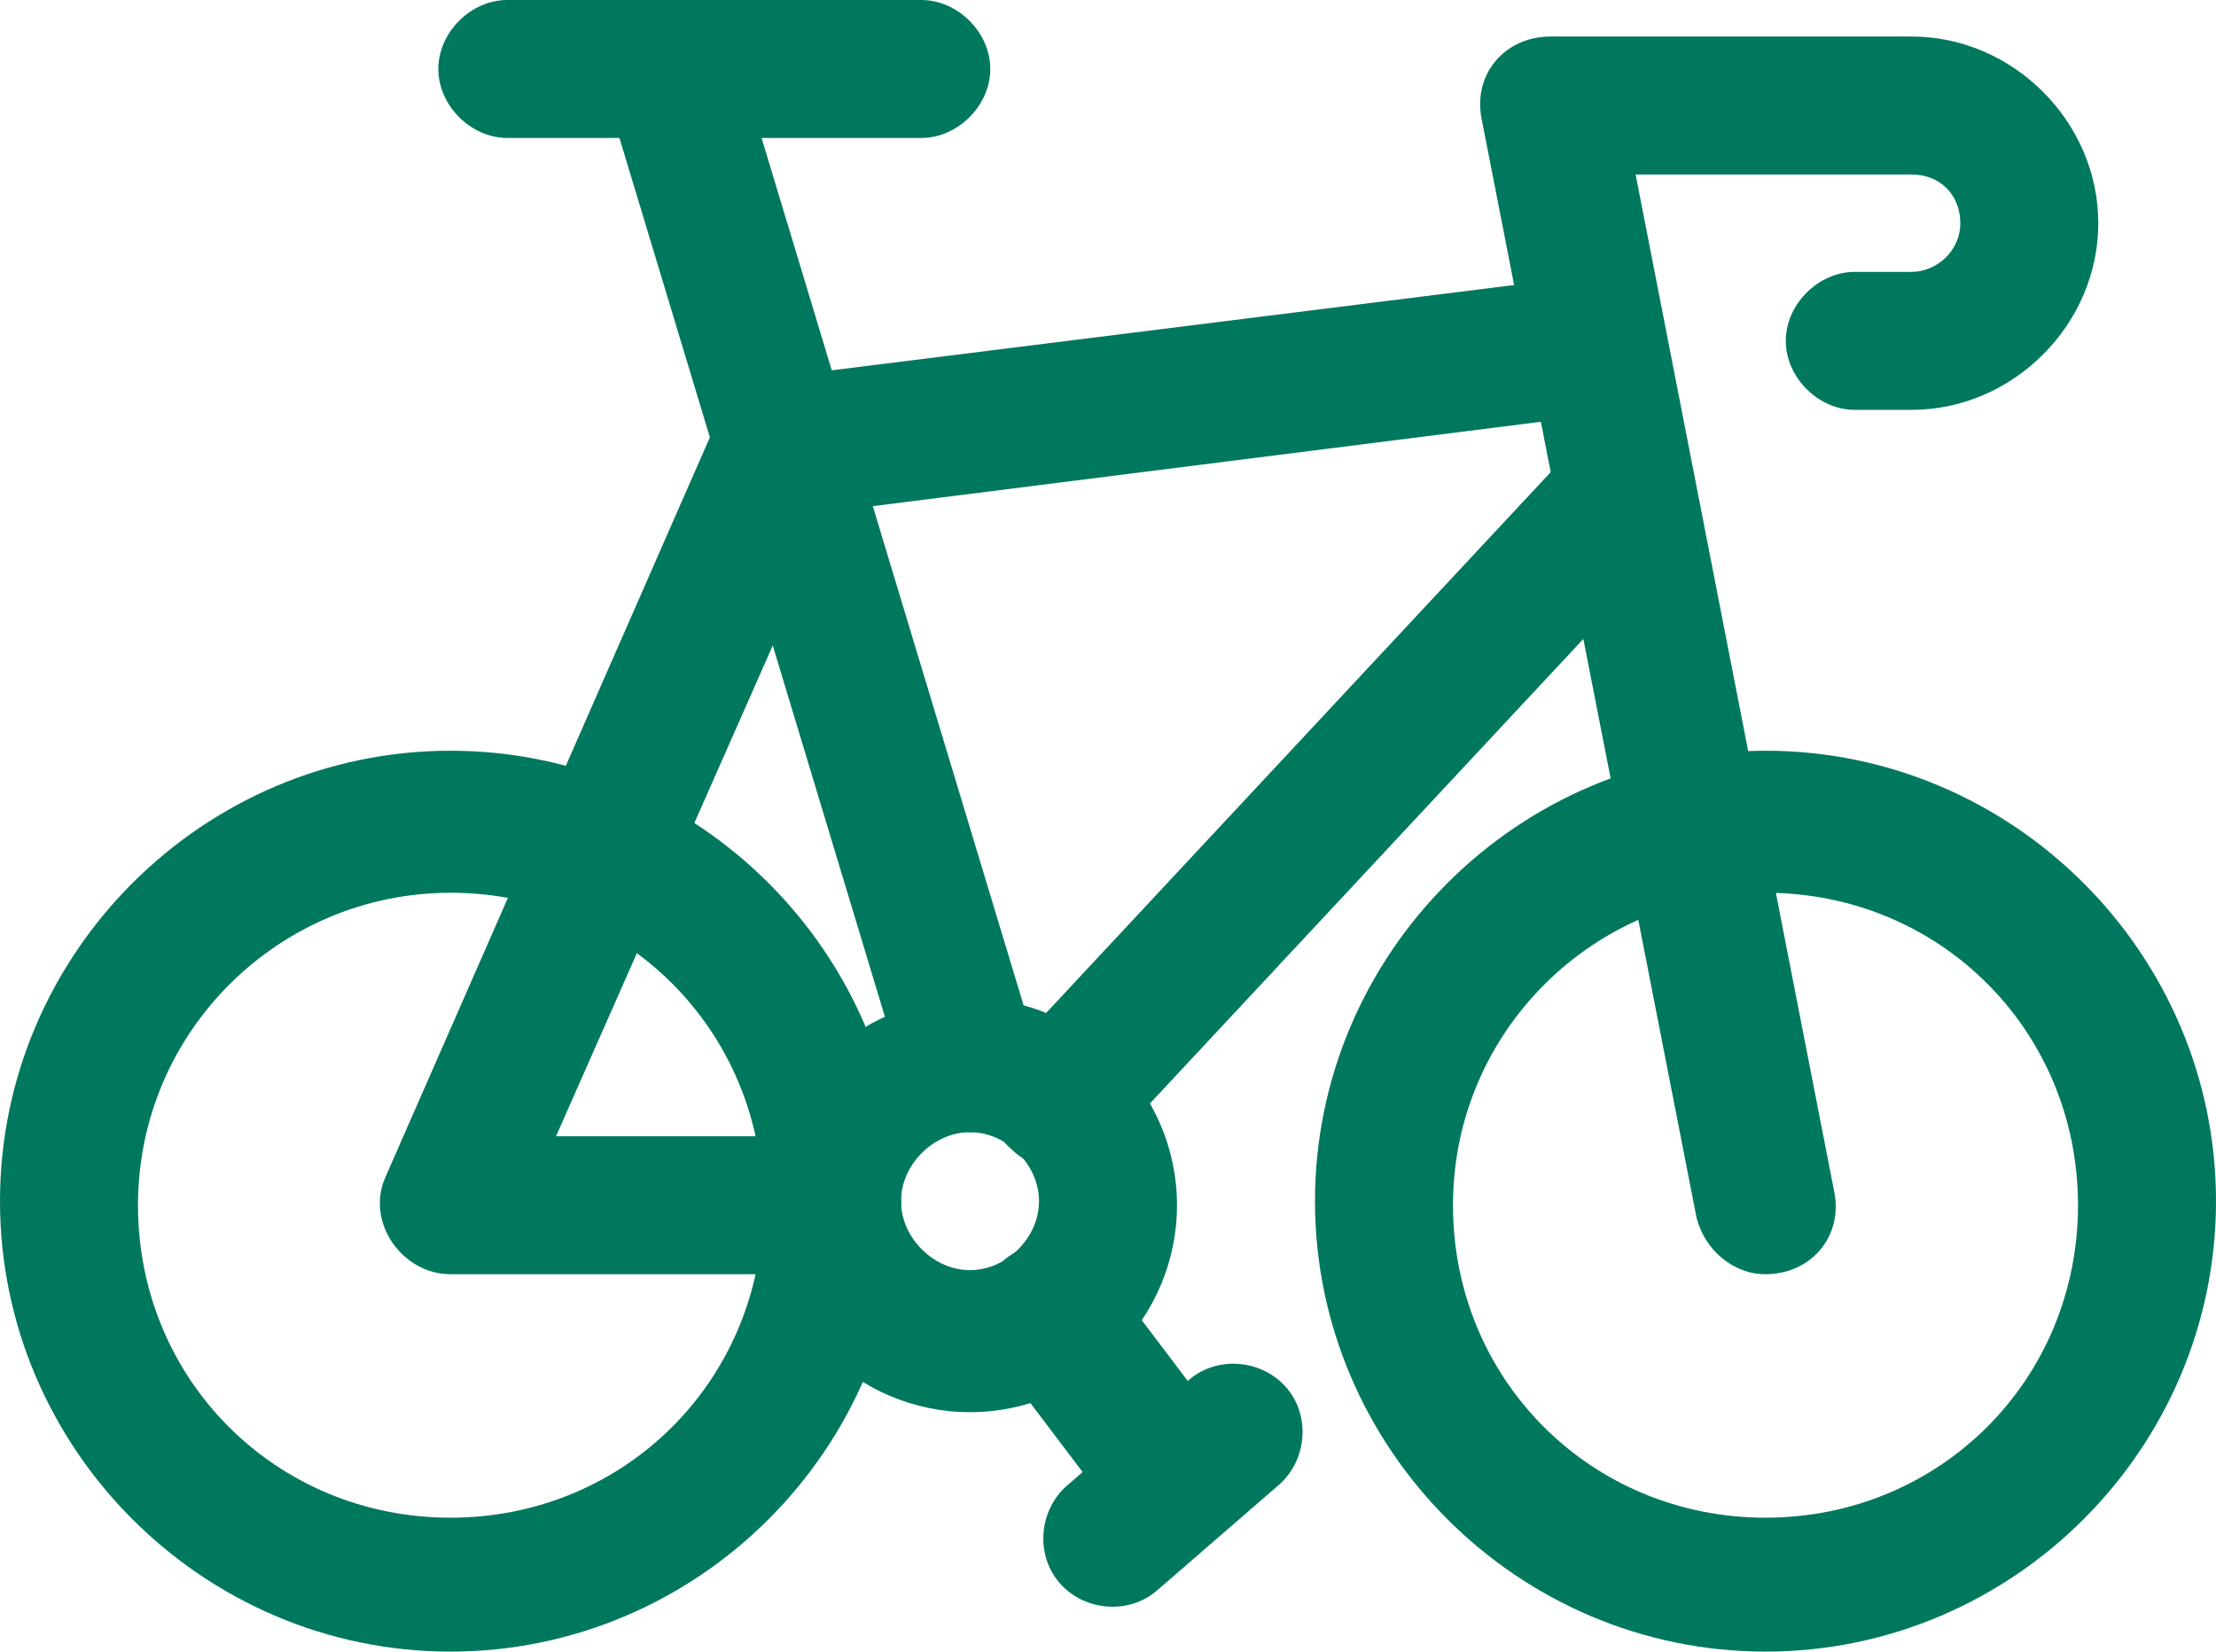 <?xml version="1.0" encoding="UTF-8"?> <svg xmlns="http://www.w3.org/2000/svg" id="Layer_1" version="1.1" viewBox="0 0 54.6 40.7"><defs><style> .st0 { fill: #00785d; } </style></defs><path class="st0" d="M11.1,22c-4.2,0-7.7,3.4-7.7,7.7s3.4,7.7,7.7,7.7,7.7-3.4,7.7-7.7-3.4-7.7-7.7-7.7M11.1,40.7c-6.1,0-11.1-5-11.1-11.1s5-11.1,11.1-11.1,11.1,5,11.1,11.1-5,11.1-11.1,11.1"></path><path class="st0" d="M43.5,22c-4.2,0-7.7,3.4-7.7,7.7s3.4,7.7,7.7,7.7,7.7-3.4,7.7-7.7-3.4-7.7-7.7-7.7M43.5,40.7c-6.1,0-11.1-5-11.1-11.1s5-11.1,11.1-11.1,11.1,5,11.1,11.1-5,11.1-11.1,11.1"></path><path class="st0" d="M23.9,27.9c-.9,0-1.7.8-1.7,1.7s.8,1.7,1.7,1.7,1.7-.8,1.7-1.7-.8-1.7-1.7-1.7M23.9,34.8c-2.8,0-5.1-2.3-5.1-5.1s2.3-5.1,5.1-5.1,5.1,2.3,5.1,5.1-2.3,5.1-5.1,5.1"></path><path class="st0" d="M23.9,27.9c-.7,0-1.4-.5-1.6-1.2L14.9,2.2c-.3-.9.2-1.9,1.1-2.1.9-.3,1.9.2,2.1,1.1l7.4,24.5c.3,1.1-.5,2.2-1.6,2.2"></path><path class="st0" d="M20.5,31.4h-9.4c-1.2,0-2.1-1.3-1.6-2.4l8.2-18.7c.2-.6.8-.9,1.4-1l20-2.5c.9-.1,1.8.5,1.9,1.5.1.9-.5,1.8-1.5,1.9l-19,2.4-6.8,15.4h6.8c.9,0,1.7.8,1.7,1.7s-.8,1.7-1.7,1.7h0Z"></path><path class="st0" d="M43.5,31.4c-.8,0-1.5-.6-1.7-1.4l-5.3-27.1c-.2-1.1.6-2,1.7-2h8.9c2.5,0,4.6,2.1,4.6,4.6s-2.1,4.6-4.6,4.6h-1.4c-.9,0-1.7-.8-1.7-1.7s.8-1.7,1.7-1.7h1.4c.6,0,1.2-.5,1.2-1.2s-.5-1.2-1.2-1.2h-6.8l4.9,25.1c.2,1.1-.6,2-1.7,2Z"></path><path class="st0" d="M24.9,28.3c-.7-.6-.7-1.7,0-2.4l13.9-14.9c.6-.7,1.7-.7,2.4,0,.7.6.7,1.7,0,2.4l-13.9,14.9c-.6.7-1.7.7-2.4,0"></path><path class="st0" d="M22.7,3.4h-10.2c-.9,0-1.7-.8-1.7-1.7s.8-1.7,1.7-1.7h10.2c.9,0,1.7.8,1.7,1.7s-.8,1.7-1.7,1.7"></path><path class="st0" d="M29,38.2c-.5,0-1-.2-1.4-.7l-3.1-4.1c-.6-.8-.4-1.8.3-2.4.8-.6,1.8-.4,2.4.3l3.1,4.1c.9,1.1,0,2.7-1.4,2.7h0Z"></path><path class="st0" d="M26.1,39c-.6-.7-.5-1.8.2-2.4l3-2.6c.7-.6,1.8-.5,2.4.2.6.7.5,1.8-.2,2.4l-3,2.6c-.7.6-1.8.5-2.4-.2"></path></svg> 